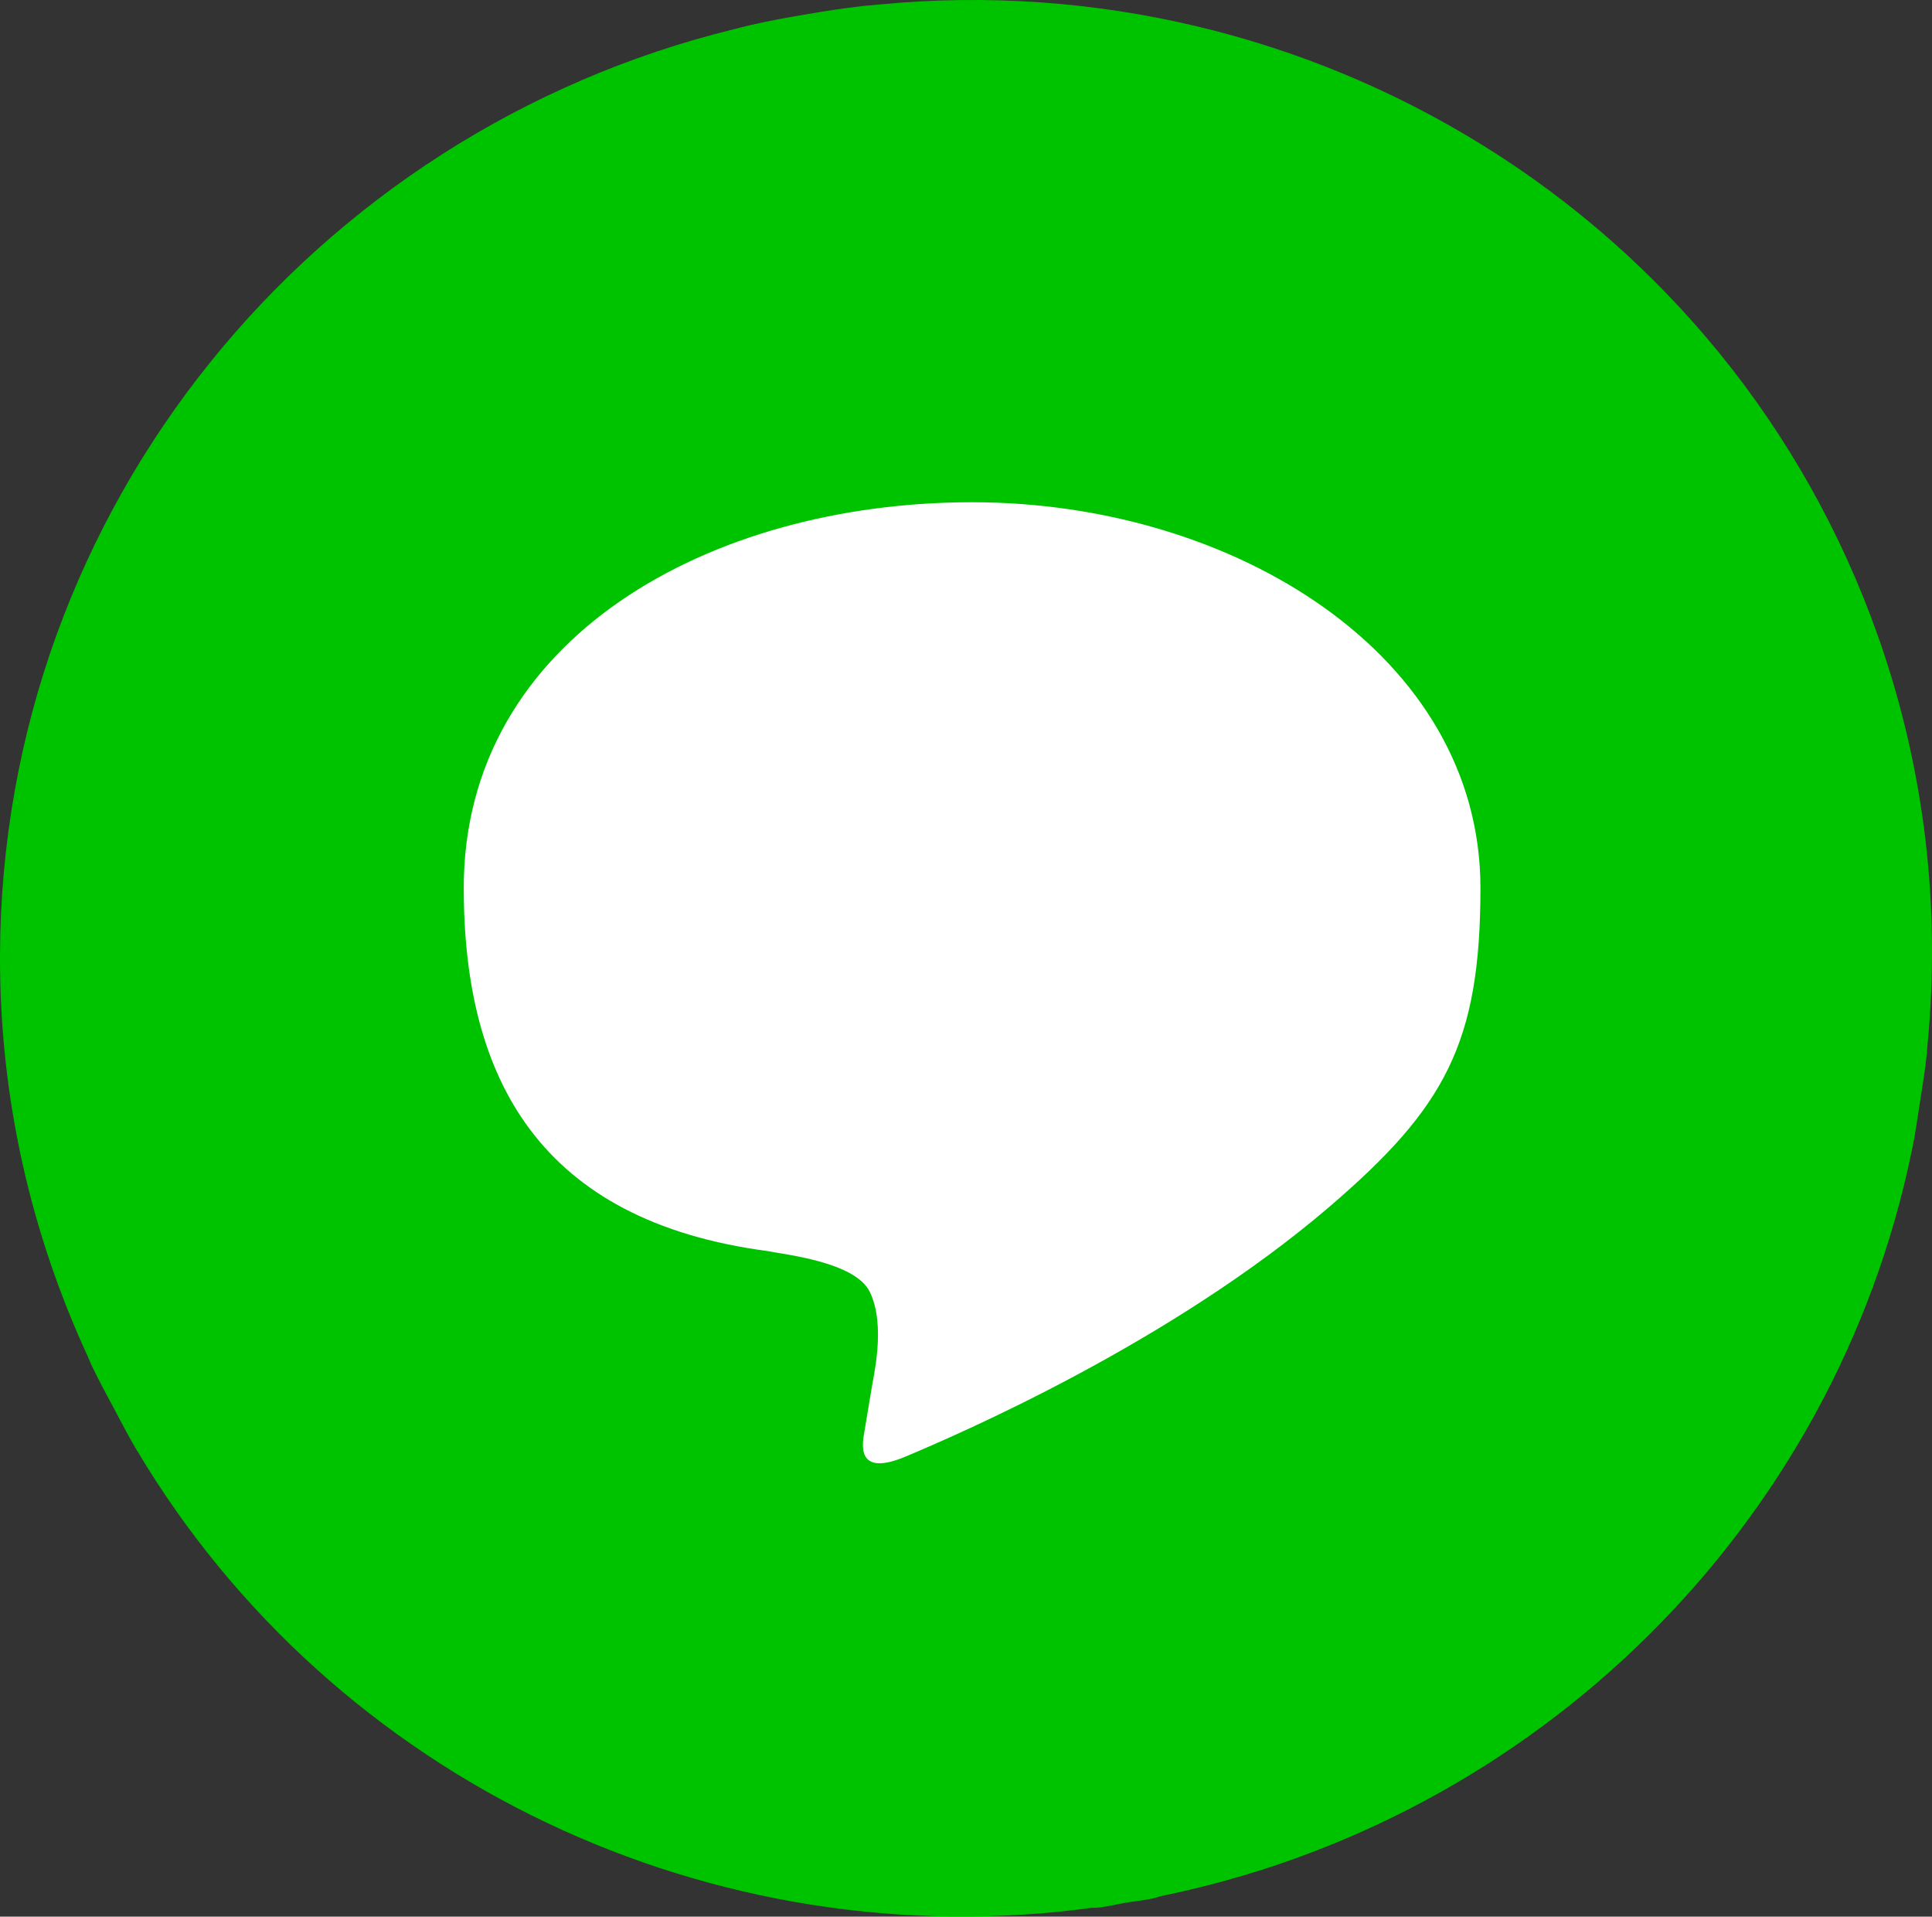 <?xml version="1.0" encoding="utf-8"?>
<!-- Generator: Adobe Illustrator 16.0.3, SVG Export Plug-In . SVG Version: 6.00 Build 0)  -->
<!DOCTYPE svg PUBLIC "-//W3C//DTD SVG 1.1//EN" "http://www.w3.org/Graphics/SVG/1.1/DTD/svg11.dtd">
<svg version="1.1" id="レイヤー_1" xmlns="http://www.w3.org/2000/svg" xmlns:xlink="http://www.w3.org/1999/xlink" x="0px"
	 y="0px" width="44.522px" height="44.157px" viewBox="0 0 44.522 44.157" enable-background="new 0 0 44.522 44.157"
	 xml:space="preserve">
<rect x="0" y="0" width="44.522" height="44.157" fill="#333333" stroke="none"/>
<g>
	<defs>
		<rect id="SVGID_1_" y="0" width="44.522" height="44.157"/>
	</defs>
	<clipPath id="SVGID_2_">
		<use xlink:href="#SVGID_1_"  overflow="visible"/>
	</clipPath>
	<path clip-path="url(#SVGID_2_)" fill="#00C300" d="M42.1,15.075C38.851,5.884,29.752,0.445,20.393,1.347
		c-0.124,0.011-0.249,0.021-0.373,0.034c-0.409,0.047-0.818,0.11-1.227,0.181c-0.41,0.068-0.816,0.143-1.218,0.234
		c-0.121,0.028-0.242,0.06-0.363,0.091C8.079,4.123,1.284,12.26,1.25,22.008c-0.011,3.111,0.68,6.058,1.905,8.713
		c0.03,0.067,0.058,0.139,0.089,0.207c0.153,0.32,0.322,0.631,0.49,0.942c0.158,0.297,0.311,0.598,0.482,0.885
		c0.005,0.008,0.01,0.016,0.015,0.023c4.273,7.171,12.525,11.088,20.851,9.925l0.111,0.001c0.186-0.025,0.362-0.07,0.545-0.101
		c0.187-0.032,0.372-0.048,0.559-0.085l0.106-0.038c8.249-1.64,14.755-8.056,16.432-16.236c0.002-0.013,0.006-0.024,0.009-0.038
		c0.066-0.328,0.112-0.664,0.164-0.998c0.056-0.35,0.112-0.697,0.15-1.051c0.008-0.078,0.012-0.157,0.019-0.235
		C43.454,21.014,43.136,18.006,42.1,15.075"/>
	
		<path clip-path="url(#SVGID_2_)" fill="none" stroke="#00C300" stroke-width="2.5" stroke-linecap="round" stroke-linejoin="round" stroke-miterlimit="10" d="
		M42.1,15.075C38.851,5.884,29.752,0.445,20.393,1.347c-0.124,0.011-0.249,0.021-0.373,0.034c-0.409,0.047-0.818,0.11-1.227,0.181
		c-0.41,0.068-0.816,0.143-1.218,0.234c-0.121,0.028-0.242,0.06-0.363,0.091C8.079,4.123,1.284,12.26,1.25,22.008
		c-0.011,3.111,0.68,6.058,1.905,8.713c0.03,0.067,0.058,0.139,0.089,0.207c0.153,0.32,0.322,0.631,0.49,0.942
		c0.158,0.297,0.311,0.598,0.482,0.885c0.005,0.008,0.01,0.016,0.015,0.023c4.273,7.171,12.525,11.088,20.851,9.925l0.111,0.001
		c0.186-0.025,0.362-0.07,0.545-0.101c0.187-0.032,0.372-0.048,0.559-0.085l0.106-0.038c8.249-1.64,14.755-8.056,16.432-16.236
		c0.002-0.013,0.006-0.024,0.009-0.038c0.066-0.328,0.112-0.664,0.164-0.998c0.056-0.35,0.112-0.697,0.15-1.051
		c0.008-0.078,0.012-0.157,0.019-0.235C43.454,21.014,43.136,18.006,42.1,15.075z"/>
	<path clip-path="url(#SVGID_2_)" fill="#FFFFFF" d="M34.116,20.456c0-5.357-5.677-8.885-11.714-8.885
		c-6.037,0-11.715,3.135-11.715,8.885c0,4.392,1.743,7.672,7.005,8.368c0.356,0.076,2.014,0.243,2.351,0.938
		c0.384,0.79,0.073,1.986,0.036,2.266c0,0-0.128,0.772-0.156,0.938c-0.048,0.277-0.22,1.083,0.948,0.591
		c1.169-0.493,6.072-2.594,9.757-5.748C33.303,25.518,34.116,24.032,34.116,20.456"/>
</g>
</svg>
